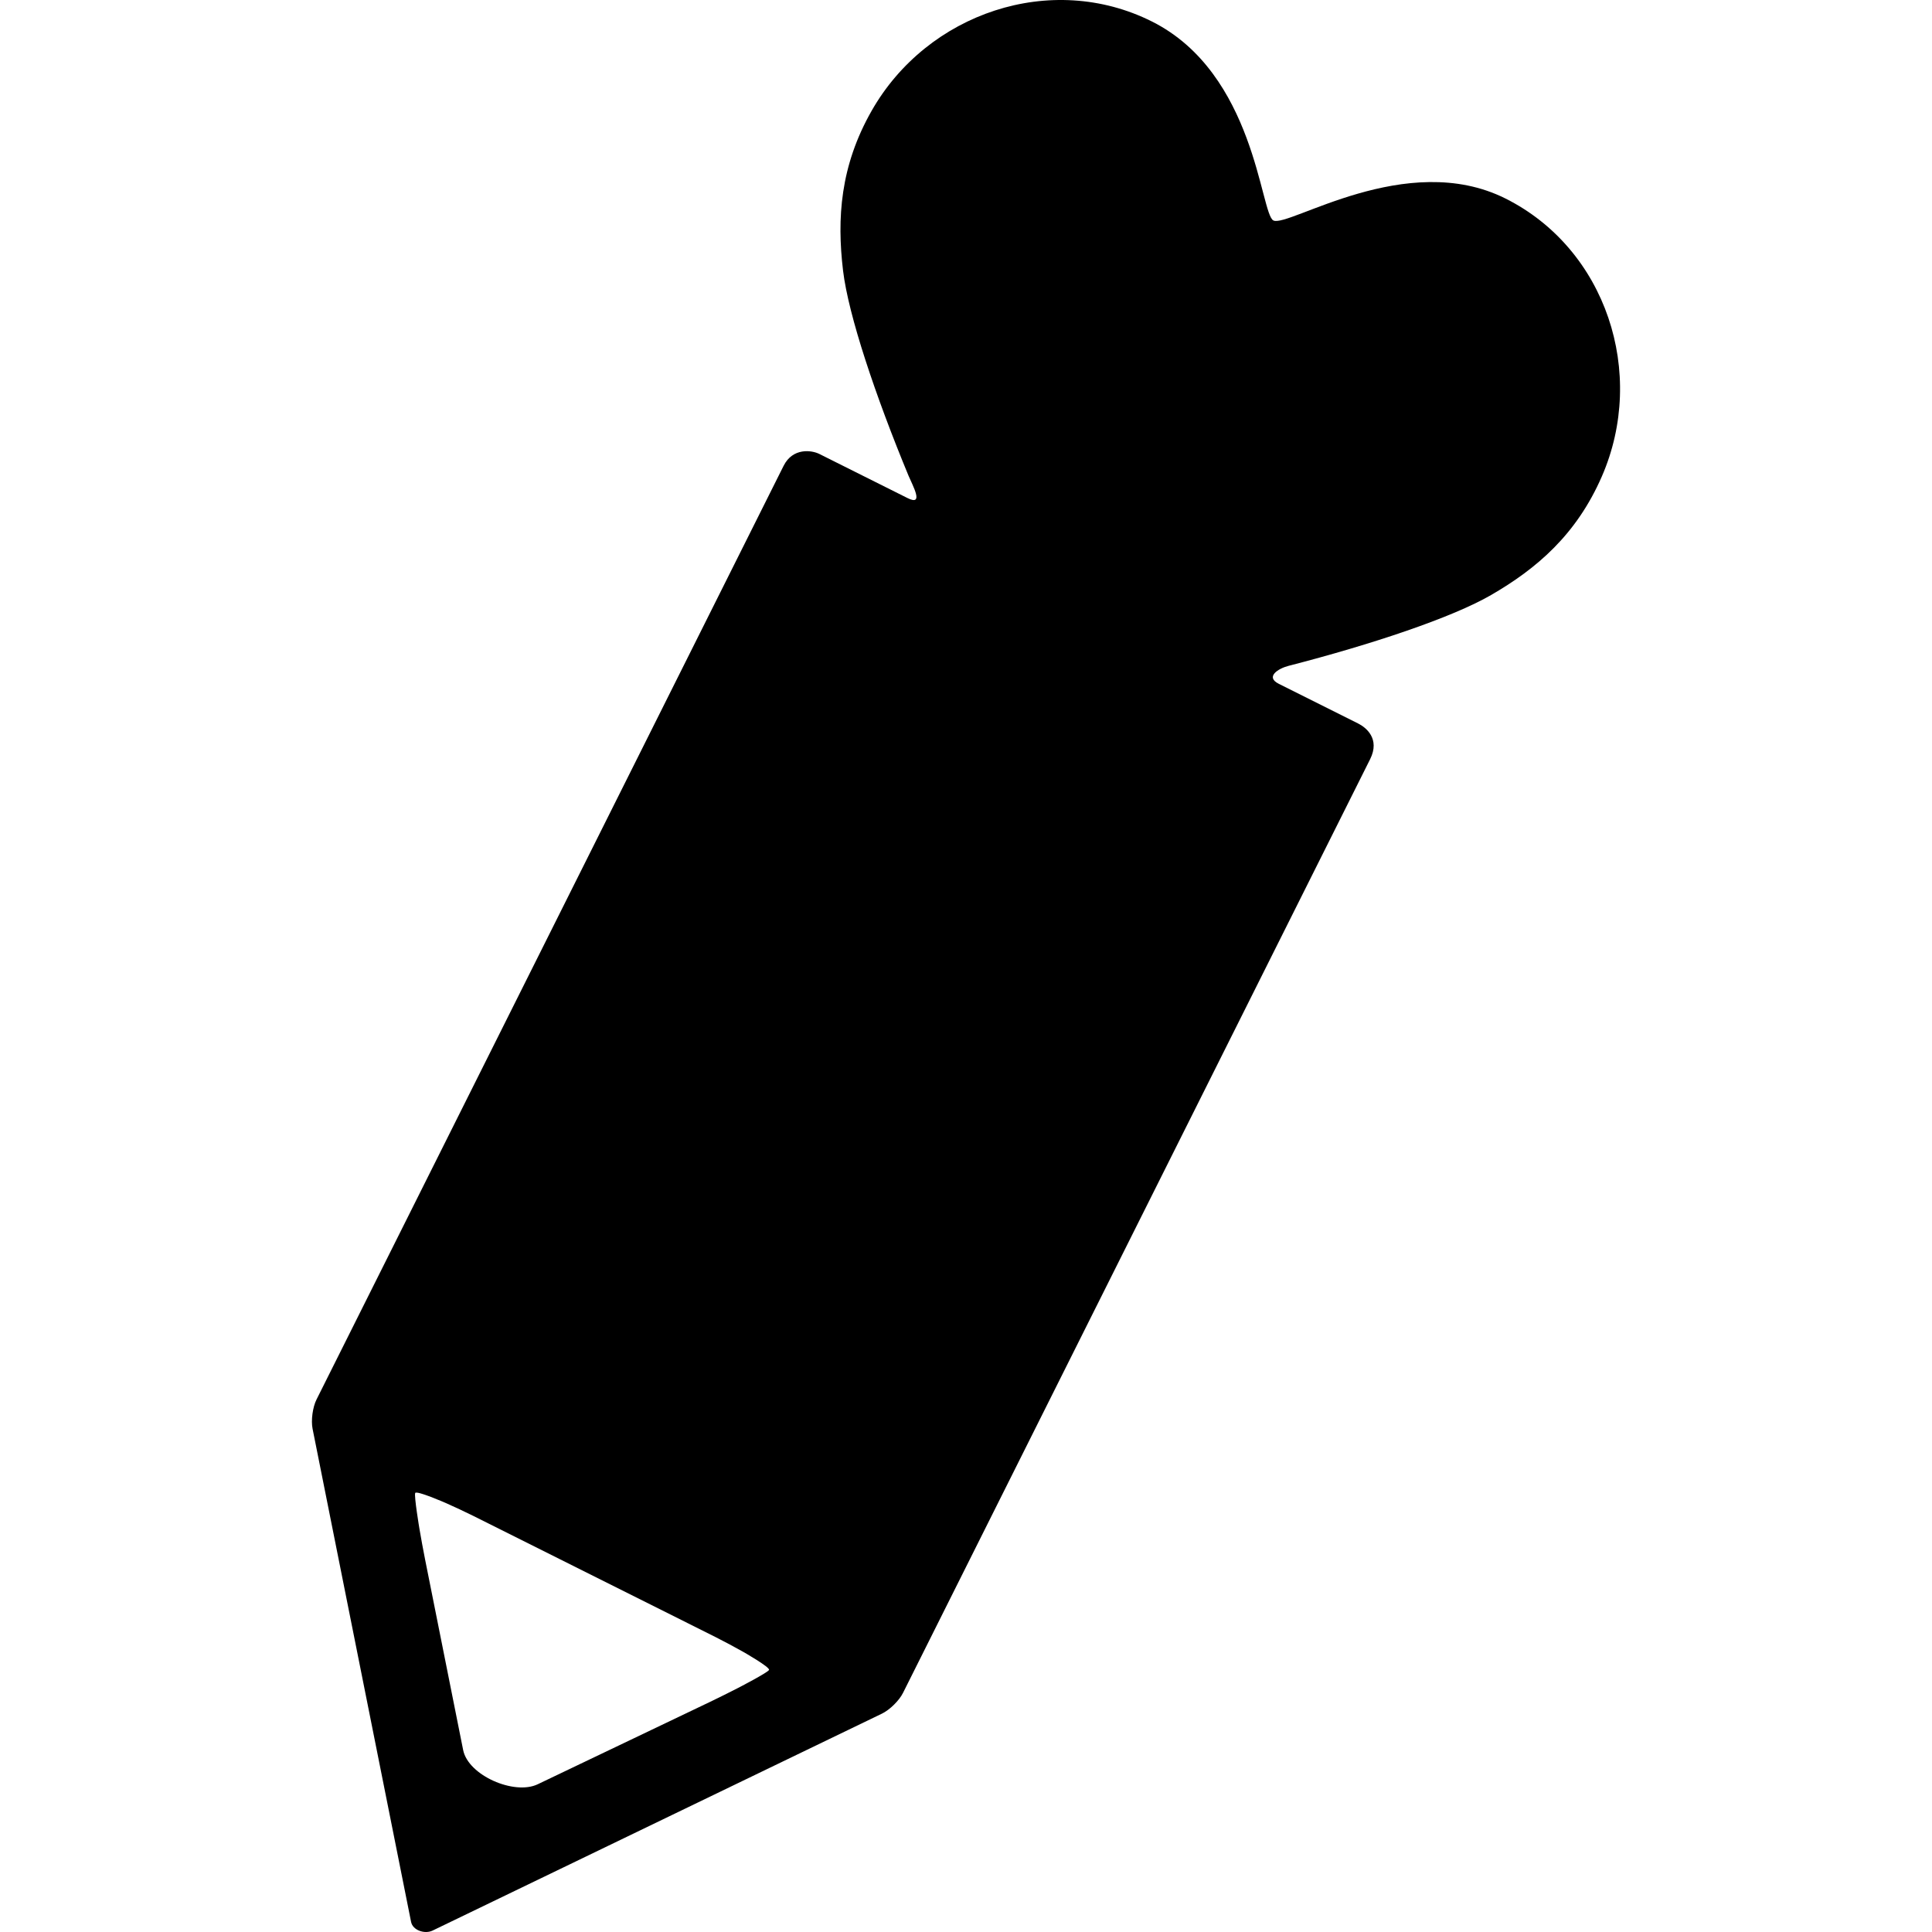 <?xml version="1.0" encoding="iso-8859-1"?>
<!-- Uploaded to: SVG Repo, www.svgrepo.com, Generator: SVG Repo Mixer Tools -->
<!DOCTYPE svg PUBLIC "-//W3C//DTD SVG 1.1//EN" "http://www.w3.org/Graphics/SVG/1.1/DTD/svg11.dtd">
<svg fill="#000000" version="1.1" id="Capa_1" xmlns="http://www.w3.org/2000/svg" xmlns:xlink="http://www.w3.org/1999/xlink" 
	 width="800px" height="800px" viewBox="0 0 328.62 328.62"
	 xml:space="preserve">
<g>
	<g id="Artwork_41_">
		<g id="Layer_5_41_">
			<path d="M253.623,101.21c7.753-4.486,14.521-10.256,18.841-20.174c7.649-17.565,0.736-38.691-16.393-47.27
				c-16.848-8.436-36.948,4.999-39.478,3.732c-2.216-1.109-3.063-25.031-20.67-33.848c-17.125-8.574-38.184-1.454-47.664,15.195
				c-5.354,9.4-5.919,18.313-4.863,27.172c0.902,7.588,5.521,21.341,11.137,34.896c0.686,1.65,2.745,5.263-0.176,3.801
				l-14.998-7.502c-1.307-0.654-4.516-1.092-6.073,2.02L53.837,238.048c-0.656,1.305-0.957,3.546-0.67,4.978l16.755,83.879
				c0.288,1.432,2.324,2.108,3.641,1.48l76.448-36.907c1.315-0.632,2.931-2.216,3.583-3.524l79.451-158.813
				c1.75-3.495-0.714-5.417-2.019-6.07l-13.51-6.758c-2.365-1.184-0.087-2.607,1.633-3.051
				C233.28,109.624,246.97,105.061,253.623,101.21z M130.804,284.048c-0.23,0.462-5.286,3.072-5.286,3.072
				c-1.297,0.67-3.438,1.734-4.756,2.363c0,0-21.382,10.221-29.31,14.012c-3.975,1.898-11.809-1.502-12.673-5.823
				c-1.749-8.759-6.478-32.432-6.478-32.432c-0.288-1.433-0.72-3.782-0.961-5.224c0,0-0.941-5.611-0.713-6.071
				c0.233-0.461,5.15,1.687,5.15,1.687c1.337,0.584,3.499,1.598,4.809,2.253l41.096,20.557c1.306,0.654,3.415,1.78,4.685,2.501
				C126.367,280.941,131.034,283.589,130.804,284.048z"/>
		</g>
	</g>
</g>
</svg>